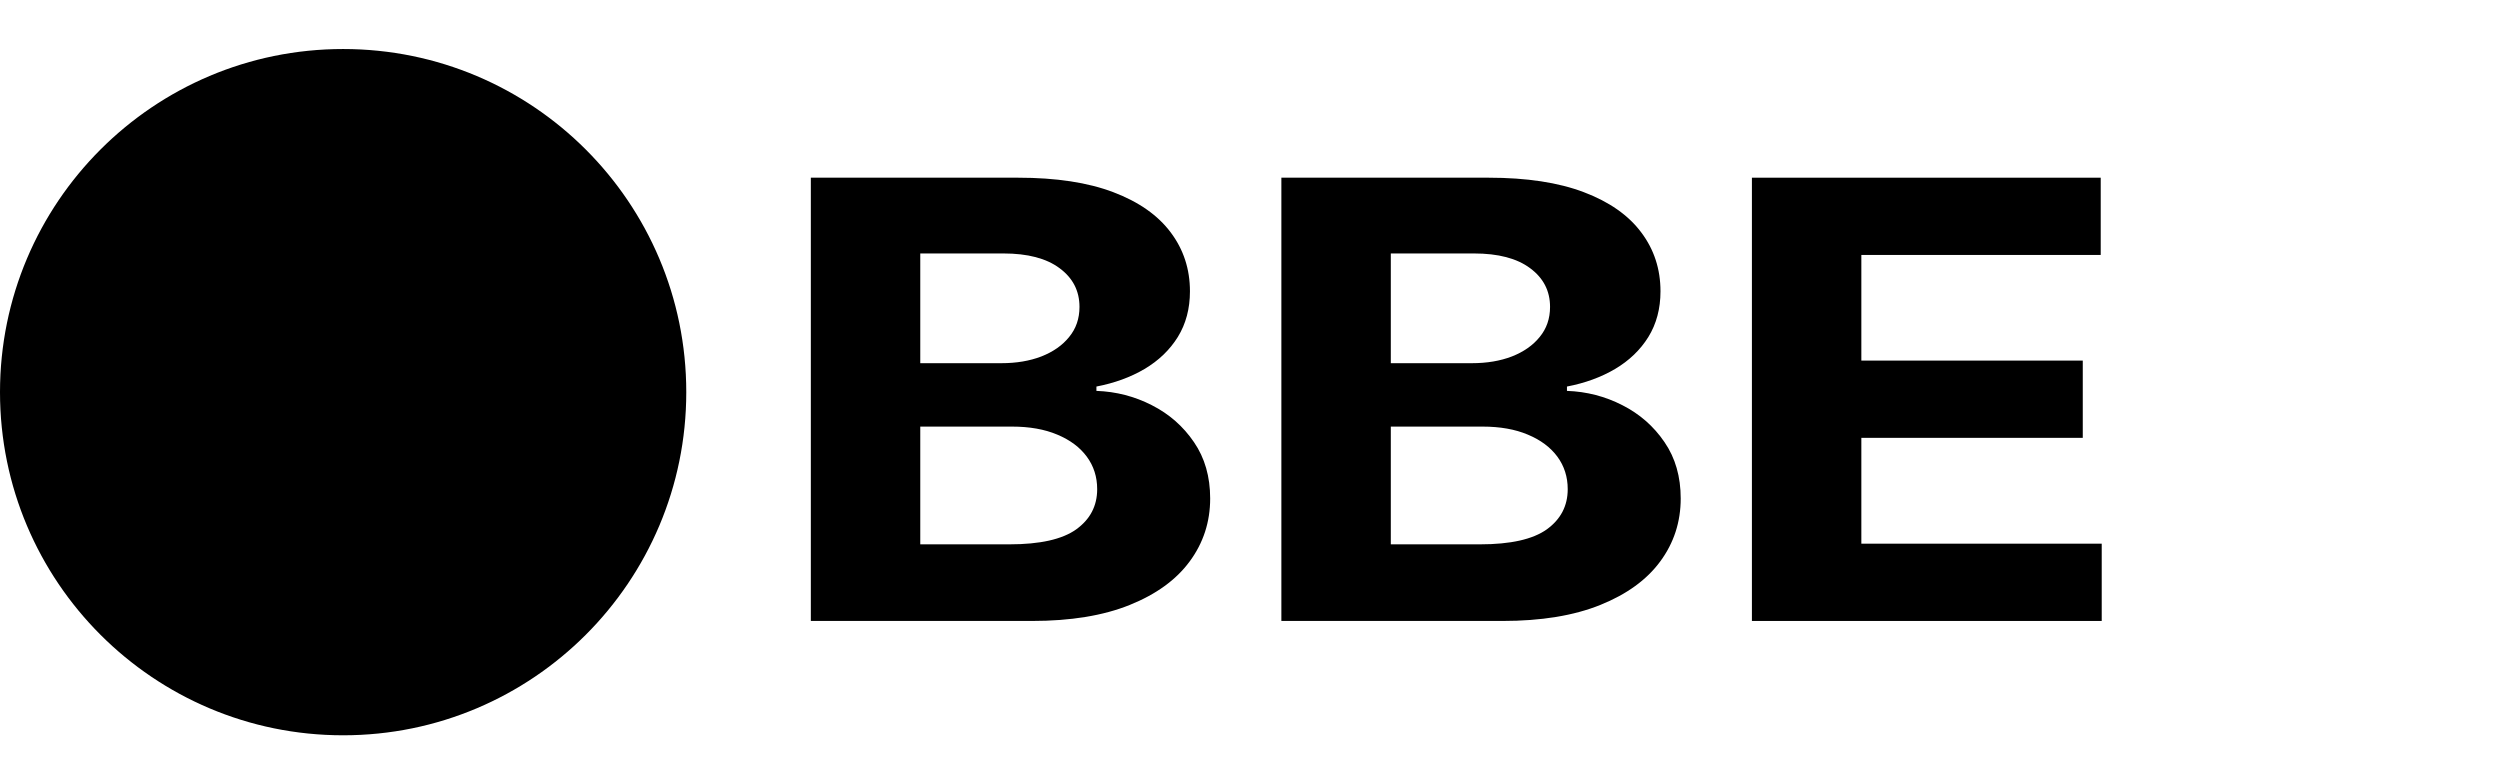 <svg width="102" height="32" viewBox="0 0 102 32" fill="none" xmlns="http://www.w3.org/2000/svg">
<path d="M33.082 25.335V7.25H41.538C43.091 7.25 44.387 7.447 45.425 7.842C46.463 8.236 47.243 8.784 47.766 9.484C48.288 10.179 48.55 10.979 48.55 11.886C48.55 12.592 48.385 13.213 48.055 13.749C47.725 14.279 47.271 14.715 46.694 15.056C46.123 15.392 45.47 15.63 44.734 15.771V15.948C45.539 15.977 46.291 16.172 46.993 16.531C47.701 16.89 48.275 17.393 48.715 18.041C49.155 18.682 49.375 19.448 49.375 20.337C49.375 21.296 49.096 22.153 48.539 22.906C47.989 23.654 47.175 24.246 46.095 24.681C45.016 25.117 43.686 25.335 42.105 25.335H33.082ZM37.547 22.209H41.187C42.431 22.209 43.339 22.006 43.909 21.599C44.48 21.187 44.765 20.64 44.765 19.957C44.765 19.457 44.624 19.015 44.342 18.632C44.061 18.25 43.658 17.95 43.136 17.732C42.62 17.514 42.005 17.405 41.29 17.405H37.547V22.209ZM37.547 14.818H40.857C41.469 14.818 42.012 14.726 42.486 14.544C42.968 14.355 43.346 14.091 43.621 13.749C43.902 13.408 44.043 12.999 44.043 12.522C44.043 11.868 43.772 11.341 43.229 10.941C42.693 10.541 41.929 10.341 40.94 10.341H37.547V14.818Z" fill="black"/>
<path d="M52.28 25.335V7.25H60.736C62.289 7.25 63.585 7.447 64.623 7.842C65.662 8.236 66.442 8.784 66.964 9.484C67.487 10.179 67.748 10.979 67.748 11.886C67.748 12.592 67.583 13.213 67.253 13.749C66.923 14.279 66.469 14.715 65.892 15.056C65.321 15.392 64.668 15.63 63.932 15.771V15.948C64.737 15.977 65.49 16.172 66.191 16.531C66.899 16.89 67.473 17.393 67.913 18.041C68.353 18.682 68.573 19.448 68.573 20.337C68.573 21.296 68.294 22.153 67.738 22.906C67.188 23.654 66.373 24.246 65.294 24.681C64.214 25.117 62.884 25.335 61.303 25.335H52.28ZM56.745 22.209H60.385C61.63 22.209 62.537 22.006 63.108 21.599C63.678 21.187 63.963 20.64 63.963 19.957C63.963 19.457 63.822 19.015 63.541 18.632C63.259 18.25 62.857 17.95 62.334 17.732C61.819 17.514 61.203 17.405 60.488 17.405H56.745V22.209ZM56.745 14.818H60.055C60.667 14.818 61.21 14.726 61.684 14.544C62.166 14.355 62.544 14.091 62.819 13.749C63.101 13.408 63.242 12.999 63.242 12.522C63.242 11.868 62.97 11.341 62.427 10.941C61.891 10.541 61.128 10.341 60.138 10.341H56.745V14.818Z" fill="black"/>
<path d="M71.478 25.335V7.25H85.709V10.402H75.943V14.712H84.977V17.864H75.943V22.182H85.75V25.335H71.478Z" fill="black"/>
<circle cx="14" cy="16" r="14" fill="black"/>
</svg>
